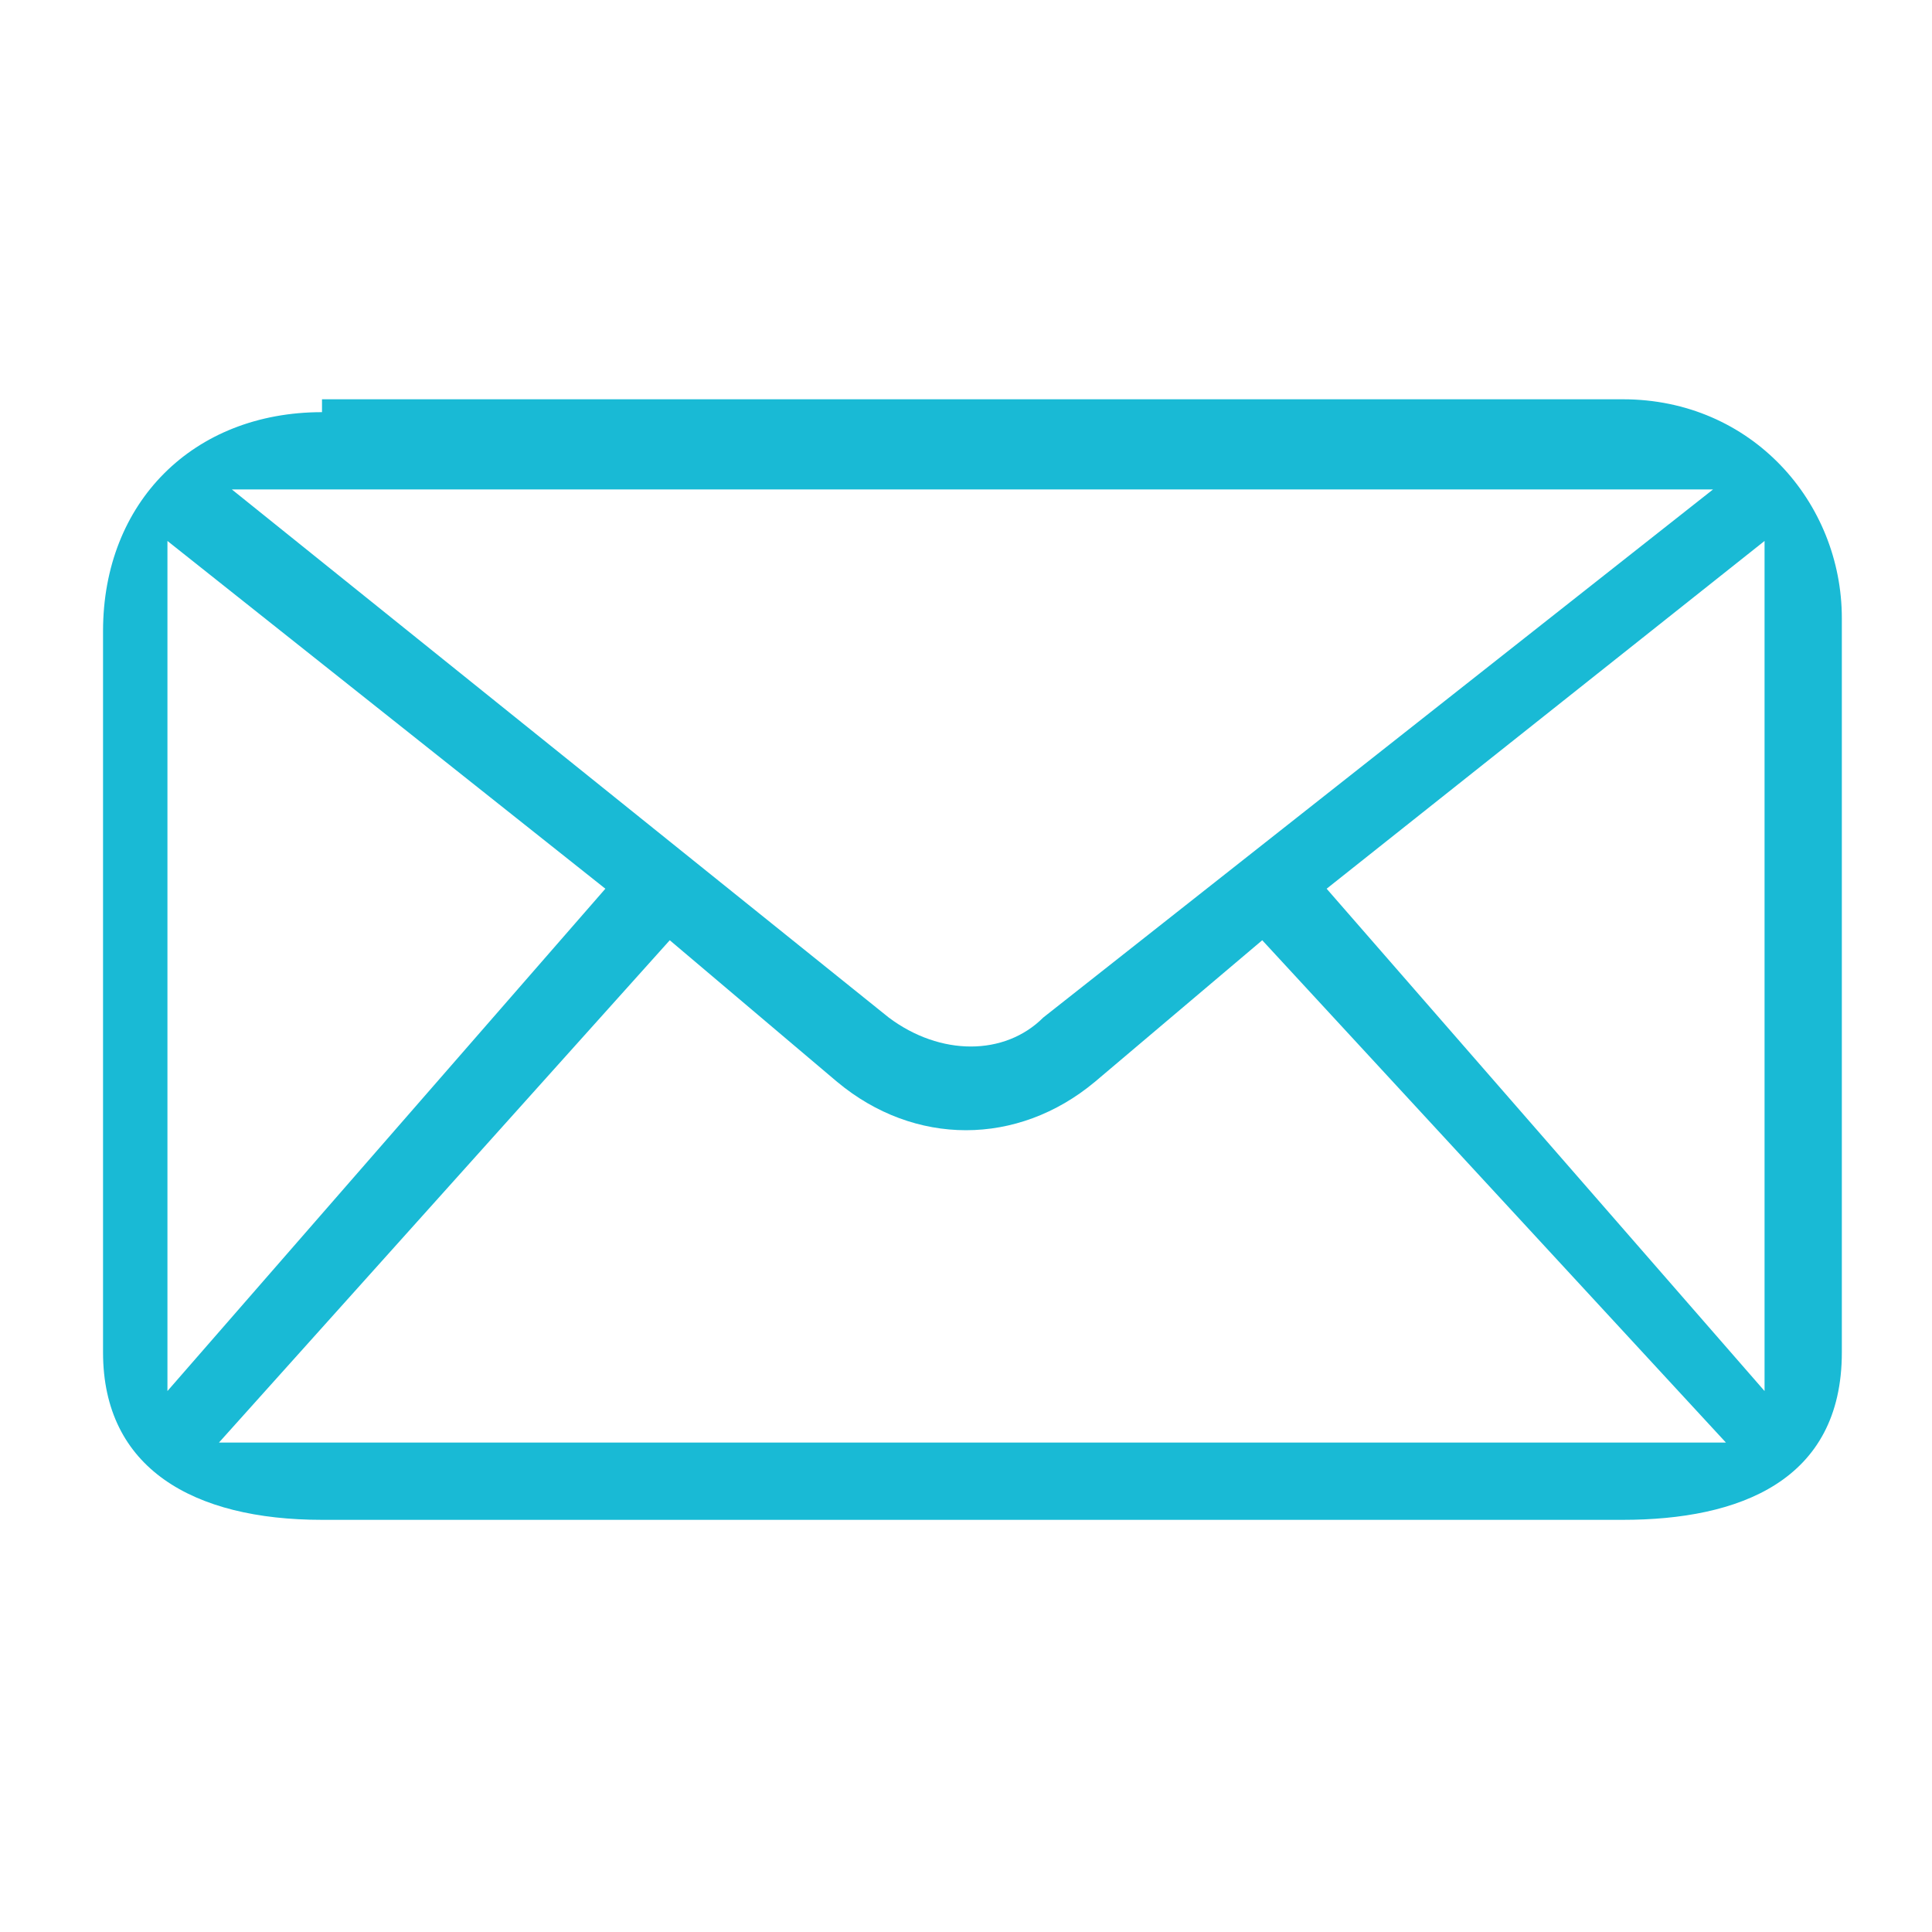 <?xml version="1.0" encoding="utf-8"?>
<!-- Generator: Adobe Illustrator 23.1.0, SVG Export Plug-In . SVG Version: 6.00 Build 0)  -->
<svg version="1.1" id="图层_1" xmlns="http://www.w3.org/2000/svg" xmlns:xlink="http://www.w3.org/1999/xlink" x="0px" y="0px"
	 viewBox="0 0 15 15" style="enable-background:new 0 0 15 15;" xml:space="preserve">
<style type="text/css">
	.st0{fill-rule:evenodd;clip-rule:evenodd;fill:#19BAD5;}
</style>
<path class="st0" d="M2.5,3.2c-1,0-1.7,0.7-1.7,1.7v5.6c0,0.9,0.7,1.3,1.7,1.3h10.1c0.9,0,1.7-0.3,1.7-1.3V4.8
	c0-0.9-0.7-1.7-1.7-1.7H2.5z M1.8,3.8h0.1h11.3h0.1L8.1,7.9c-0.3,0.3-0.8,0.3-1.2,0L1.8,3.8z M1.3,4.2c0,0.1,0,0.1,0,0.2v6.3v0.1
	l3.4-3.9L1.3,4.2z M1.7,11.2c0.1,0,0.1,0,0.2,0h11.3c0.1,0,0.1,0,0.2,0L9.8,7.3L8.5,8.4c-0.6,0.5-1.4,0.5-2,0L5.2,7.3L1.7,11.2z
	 M13.7,10.8v-0.1V4.4c0-0.1,0-0.1,0-0.2l-3.4,2.7L13.7,10.8z"/>
</svg>
